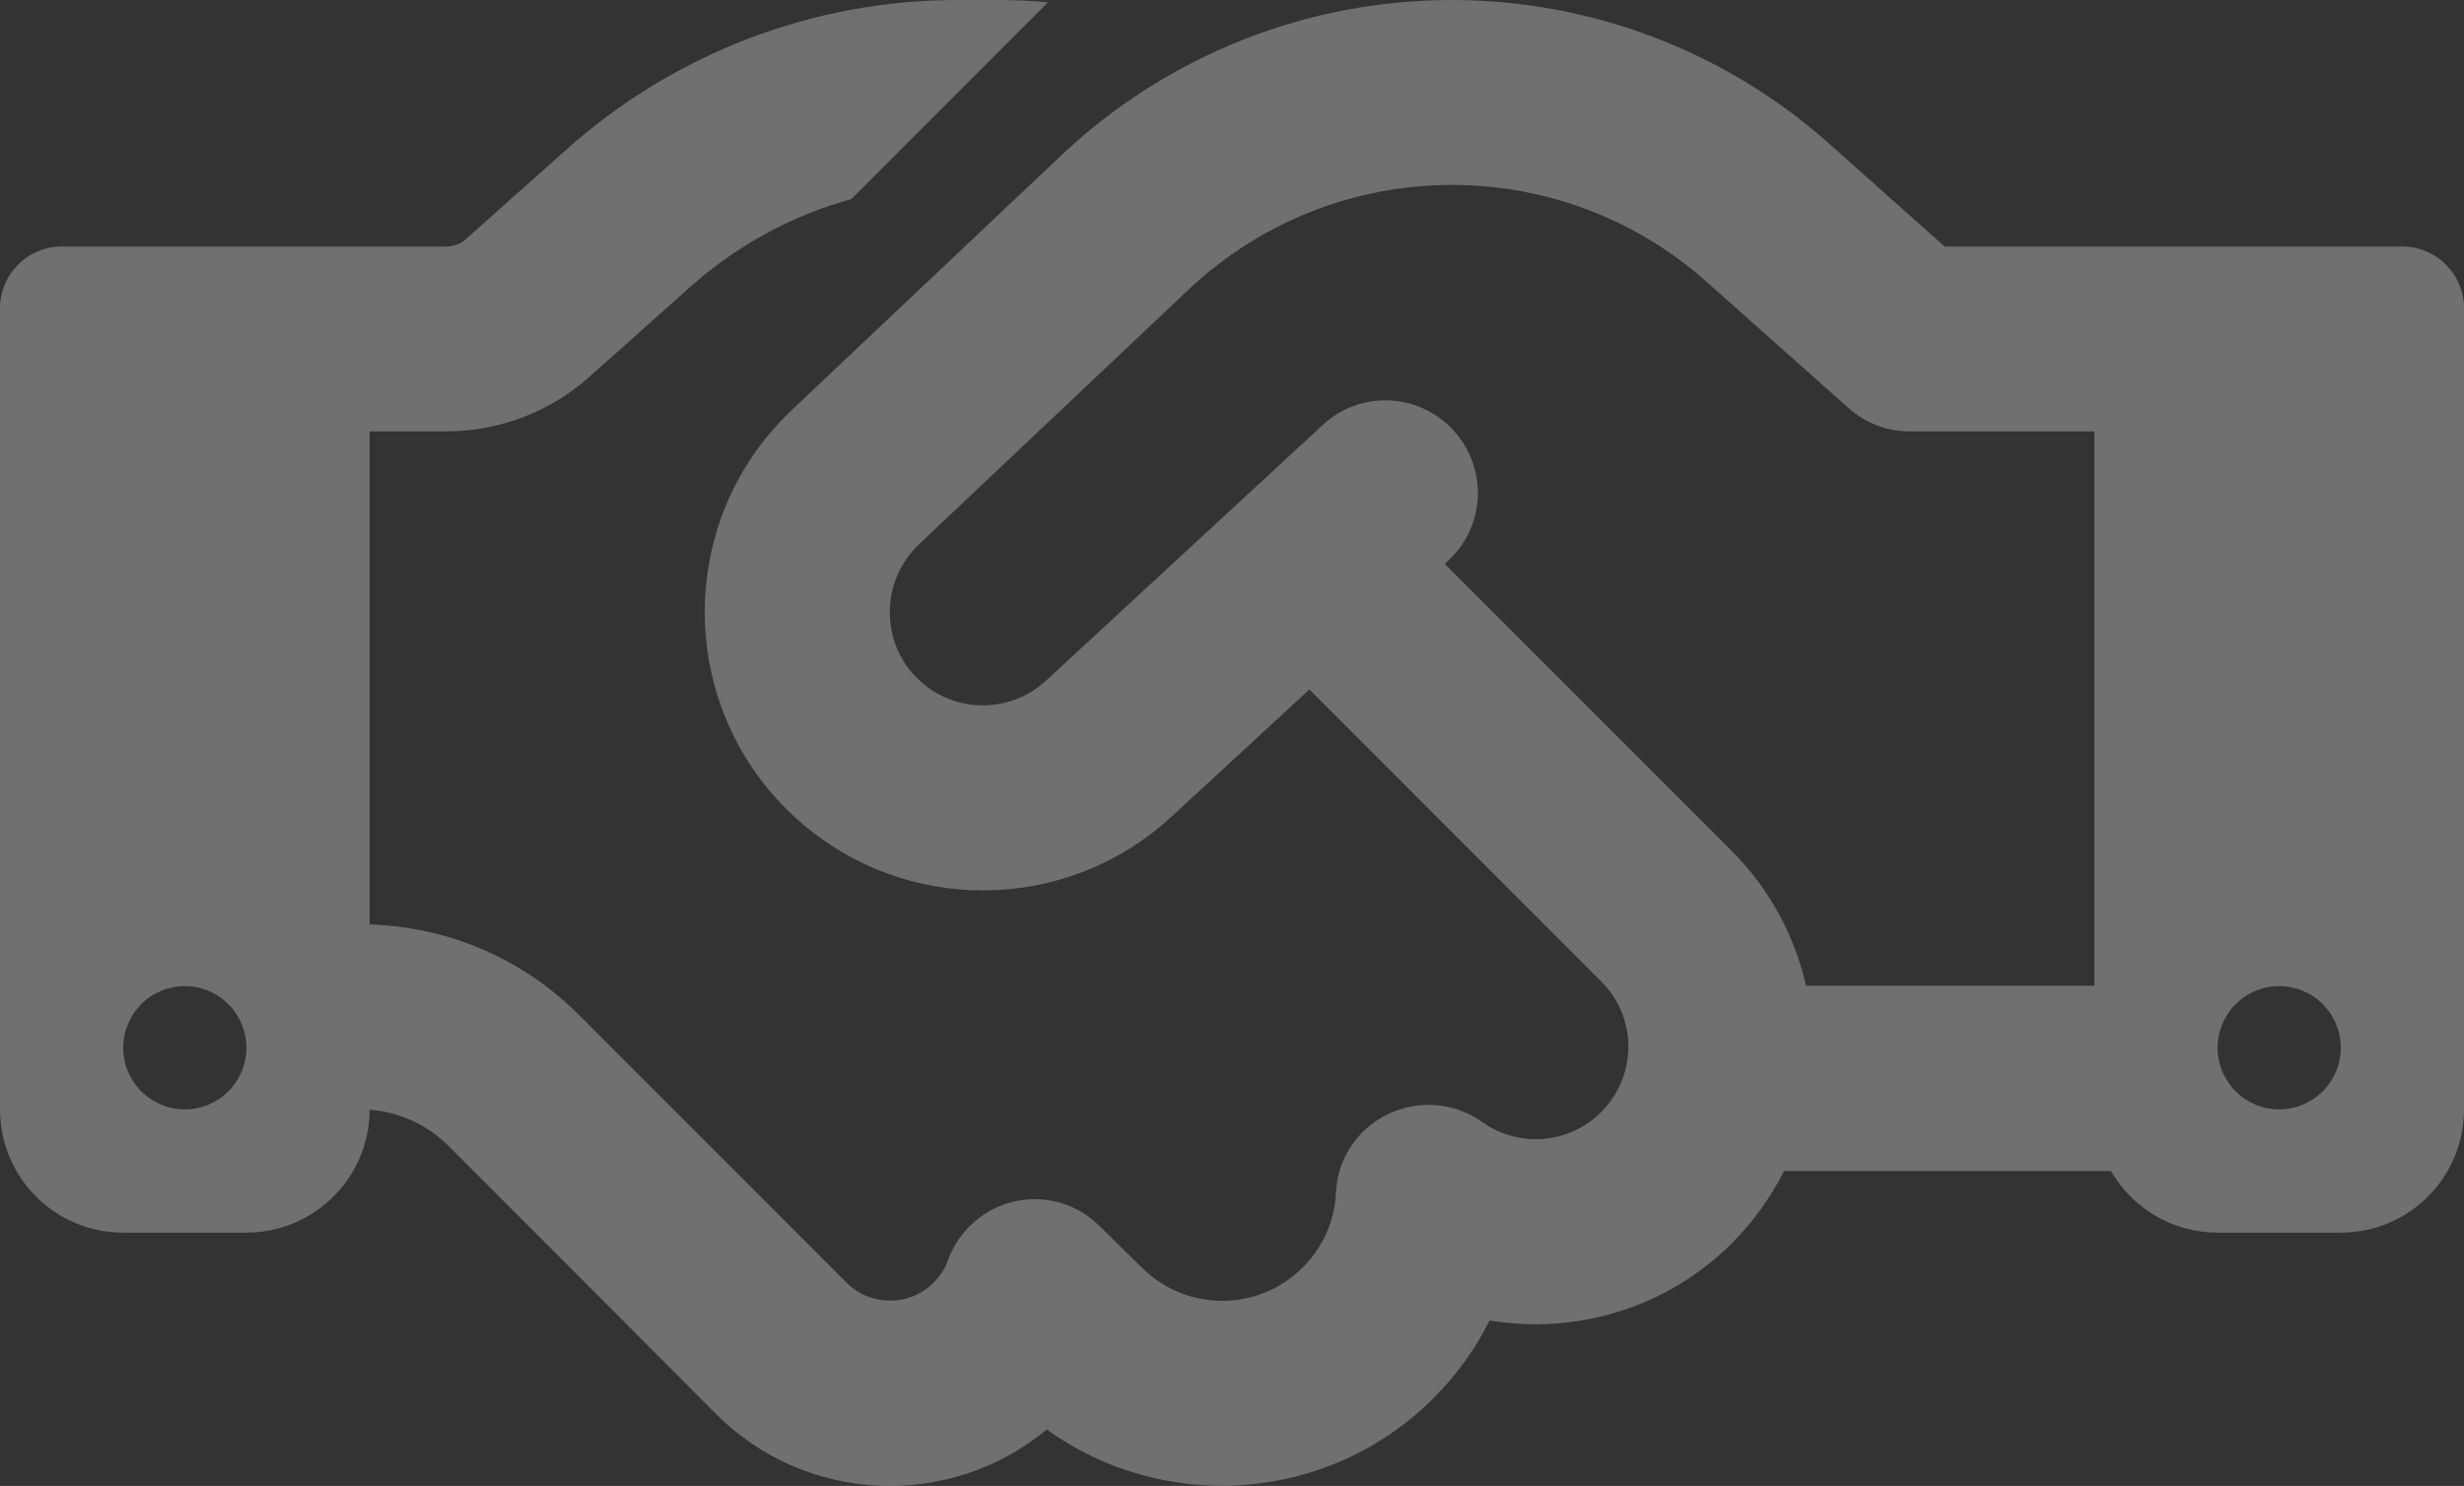 <?xml version="1.0" encoding="UTF-8"?> <svg xmlns="http://www.w3.org/2000/svg" width="126" height="76" viewBox="0 0 126 76" fill="none"><rect x="0" y="0" width="126" height="76" fill="#333333" stroke="none"/><path opacity="0.3" d="M53.589 0.118L43.529 10.186C40.517 11.013 37.721 12.53 35.359 14.618L30.122 19.288C28.114 21.08 25.495 22.065 22.798 22.065H18.9V47.283C22.916 47.401 26.736 49.036 29.59 51.893L36.599 58.907L37.977 60.286L43.293 65.605C44.513 66.827 46.522 66.827 47.742 65.605C48.077 65.27 48.333 64.876 48.471 64.463C49.022 62.946 50.302 61.803 51.877 61.448C53.452 61.094 55.105 61.566 56.247 62.729L58.373 64.817C60.657 67.103 64.358 67.103 66.623 64.817C67.686 63.753 68.257 62.394 68.316 60.995C68.394 59.261 69.418 57.725 70.993 56.976C72.568 56.227 74.399 56.385 75.797 57.39C77.647 58.71 80.227 58.532 81.88 56.878C83.731 55.026 83.731 52.031 81.88 50.199L66.957 35.265L59.909 41.767C54.534 46.731 46.285 46.81 40.812 41.944C34.571 36.388 34.433 26.695 40.497 20.962L54.298 7.92C59.693 2.837 66.819 0 74.242 0C81.349 0 88.22 2.62 93.516 7.329L99.442 12.609H122.85C124.583 12.609 126 14.027 126 15.761V56.74C126 60.227 123.185 63.044 119.7 63.044H113.4C111.077 63.044 109.029 61.783 107.947 59.892H91.232C90.562 61.212 89.677 62.473 88.574 63.576C85.207 66.945 80.542 68.265 76.171 67.536C75.462 68.974 74.498 70.314 73.297 71.516C67.922 76.894 59.515 77.426 53.53 73.112C48.589 77.209 41.226 76.953 36.599 72.304L31.303 66.984L29.925 65.605L22.916 58.592C21.833 57.508 20.416 56.878 18.9 56.759C18.9 60.227 16.065 63.044 12.6 63.044H6.3C2.815 63.044 0 60.227 0 56.74V15.761C0 14.027 1.417 12.609 3.15 12.609H22.798C23.192 12.609 23.566 12.471 23.842 12.215L29.059 7.565C34.552 2.699 41.619 0 48.963 0H50.991C51.857 0 52.743 0.039 53.589 0.118ZM107.1 50.435V22.065H97.65C96.488 22.065 95.366 21.632 94.52 20.864L87.255 14.402C83.672 11.21 79.045 9.457 74.242 9.457C69.241 9.457 64.437 11.368 60.795 14.796L46.994 27.838C44.966 29.769 45.006 33.019 47.093 34.871C48.923 36.507 51.699 36.467 53.491 34.812L67.646 21.73C69.556 19.957 72.548 20.076 74.32 22.006C76.092 23.937 75.974 26.912 74.045 28.685L73.887 28.843L88.535 43.5C90.503 45.471 91.783 47.894 92.354 50.416H107.08L107.1 50.435ZM12.6 53.587C12.6 52.752 12.268 51.95 11.677 51.359C11.087 50.767 10.285 50.435 9.45 50.435C8.615 50.435 7.813 50.767 7.223 51.359C6.632 51.95 6.3 52.752 6.3 53.587C6.3 54.423 6.632 55.225 7.223 55.816C7.813 56.408 8.615 56.74 9.45 56.74C10.285 56.74 11.087 56.408 11.677 55.816C12.268 55.225 12.6 54.423 12.6 53.587ZM116.55 56.74C117.385 56.74 118.187 56.408 118.777 55.816C119.368 55.225 119.7 54.423 119.7 53.587C119.7 52.752 119.368 51.95 118.777 51.359C118.187 50.767 117.385 50.435 116.55 50.435C115.715 50.435 114.913 50.767 114.323 51.359C113.732 51.95 113.4 52.752 113.4 53.587C113.4 54.423 113.732 55.225 114.323 55.816C114.913 56.408 115.715 56.74 116.55 56.74Z" fill="white"></path></svg> 